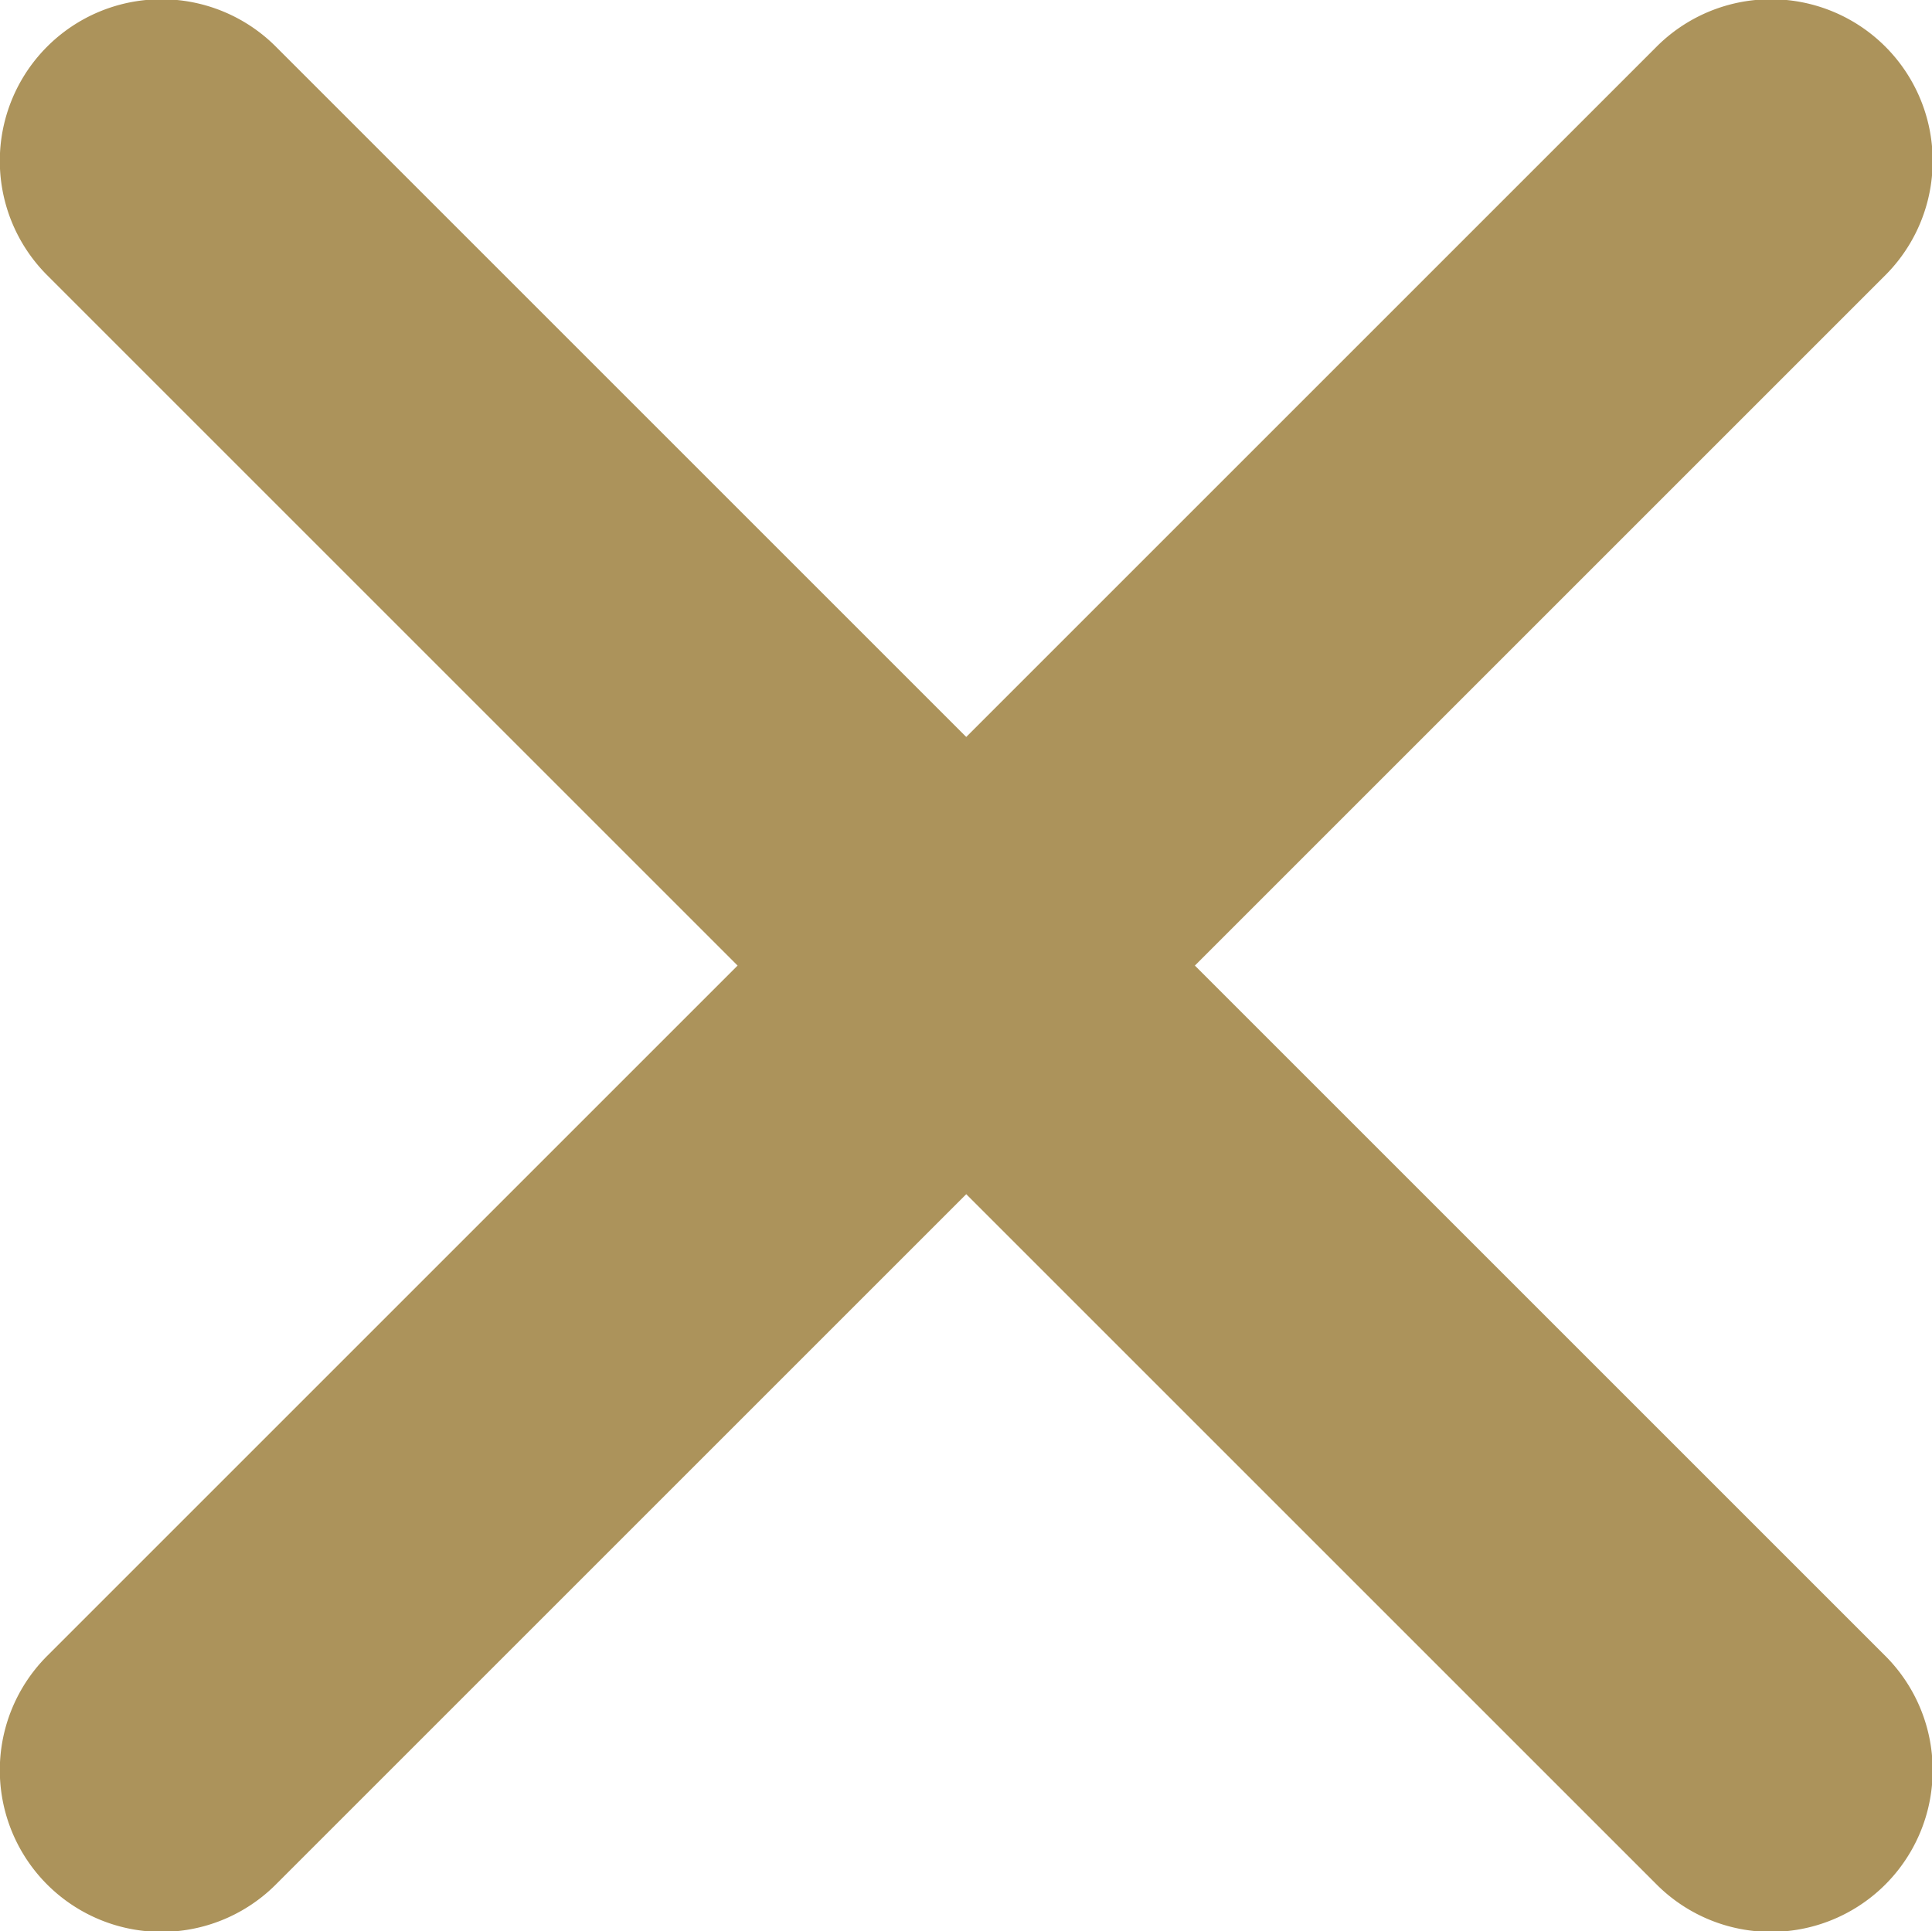 <svg xmlns="http://www.w3.org/2000/svg" width="24.09" height="24.083" viewBox="0 0 24.09 24.083">
  <path id="Icon_ionic-ios-close" data-name="Icon ionic-ios-close" d="M26.184,23.33l8.6-8.6a2.016,2.016,0,1,0-2.851-2.851l-8.6,8.6-8.6-8.6a2.016,2.016,0,1,0-2.851,2.851l8.6,8.6-8.6,8.6a2.016,2.016,0,1,0,2.851,2.851l8.6-8.6,8.6,8.6a2.016,2.016,0,1,0,2.851-2.851Z" transform="translate(-11.285 -11.289)" fill="#ac935b"/>
</svg>
